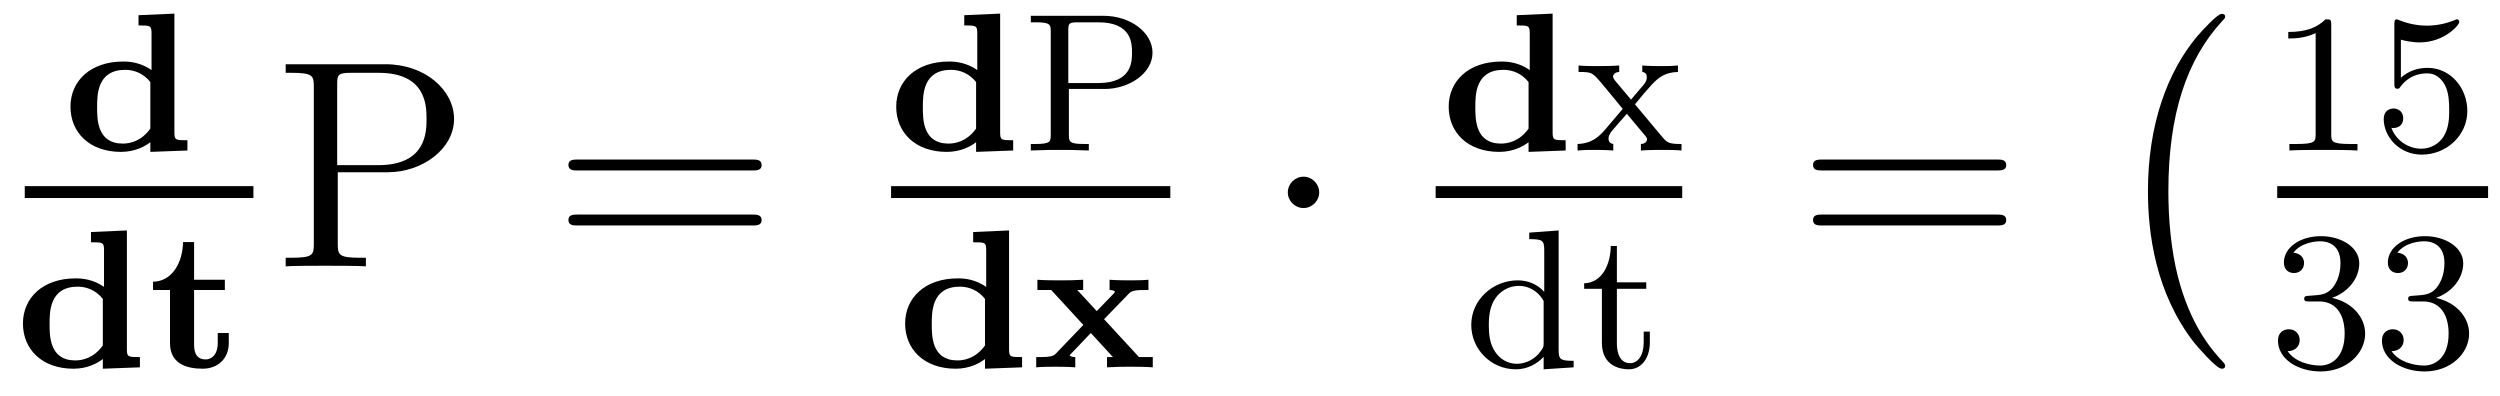 <?xml version='1.0' encoding='UTF-8'?>
<!-- This file was generated by dvisvgm 2.8.1 -->
<svg version='1.1' xmlns='http://www.w3.org/2000/svg' xmlns:xlink='http://www.w3.org/1999/xlink' width='101pt' height='16pt' viewBox='0 -16 101 16'>
<g id='page1'>
<g transform='matrix(1 0 0 -1 -129 649)'>
<path d='M134.596 664.386V663.972C135.066 663.972 135.122 663.972 135.122 663.661V662.171C134.692 662.466 134.277 662.514 133.982 662.514C132.636 662.514 131.847 661.717 131.847 660.689C131.847 659.645 132.62 658.864 133.887 658.864C134.468 658.864 134.867 659.095 135.074 659.255V658.864L136.572 658.92V659.334C136.102 659.334 136.046 659.334 136.046 659.645V664.45L134.596 664.386ZM135.074 659.804C134.699 659.278 134.229 659.199 133.958 659.199C132.923 659.199 132.923 660.187 132.923 660.665C132.923 661.167 132.923 662.179 134.062 662.179C134.428 662.179 134.803 662.028 135.074 661.685V659.804Z'/>
<path d='M130 657H139.238V657.48H130'/>
<path d='M132.676 655.626V655.212C133.146 655.212 133.202 655.212 133.202 654.901V653.411C132.772 653.706 132.357 653.754 132.062 653.754C130.716 653.754 129.927 652.957 129.927 651.929C129.927 650.885 130.7 650.104 131.967 650.104C132.548 650.104 132.947 650.335 133.154 650.495V650.104L134.652 650.16V650.574C134.182 650.574 134.126 650.574 134.126 650.885V655.69L132.676 655.626ZM133.154 651.044C132.779 650.518 132.309 650.439 132.038 650.439C131.003 650.439 131.003 651.427 131.003 651.905C131.003 652.407 131.003 653.419 132.142 653.419C132.508 653.419 132.883 653.268 133.154 652.925V651.044ZM136.841 653.284H138.084V653.698H136.841V655.22H136.394C136.386 654.431 135.98 653.634 135.183 653.618V653.284H135.868V651.14C135.868 650.319 136.514 650.104 137.191 650.104C137.797 650.104 138.243 650.511 138.243 651.14V651.547H137.797V651.156C137.797 650.606 137.494 650.479 137.311 650.479C136.849 650.479 136.841 650.901 136.841 651.116V653.284Z'/>
<path d='M142.646 658.041H144.666C146.065 658.041 147.344 658.986 147.344 660.193C147.344 661.353 146.184 662.405 144.571 662.405H140.542V662.058H140.781C141.642 662.058 141.678 661.938 141.678 661.496V655.148C141.678 654.706 141.642 654.587 140.781 654.587H140.542V654.24C140.829 654.264 141.809 654.264 142.156 654.264C142.514 654.264 143.495 654.264 143.782 654.24V654.587H143.543C142.682 654.587 142.646 654.706 142.646 655.148V658.041ZM142.622 658.328V661.58C142.622 661.974 142.646 662.058 143.172 662.058H144.296C146.232 662.058 146.232 660.707 146.232 660.193C146.232 659.691 146.232 658.328 144.284 658.328H142.622Z'/>
<path d='M159.387 658.113C159.554 658.113 159.77 658.113 159.77 658.328C159.77 658.555 159.566 658.555 159.387 658.555H152.346C152.179 658.555 151.964 658.555 151.964 658.34C151.964 658.113 152.167 658.113 152.346 658.113H159.387ZM159.387 655.89C159.554 655.89 159.77 655.89 159.77 656.105C159.77 656.332 159.566 656.332 159.387 656.332H152.346C152.179 656.332 151.964 656.332 151.964 656.117C151.964 655.89 152.167 655.89 152.346 655.89H159.387Z'/>
<path d='M167.956 664.386V663.972C168.426 663.972 168.482 663.972 168.482 663.661V662.171C168.052 662.466 167.637 662.514 167.342 662.514C165.996 662.514 165.207 661.717 165.207 660.689C165.207 659.645 165.98 658.864 167.247 658.864C167.828 658.864 168.227 659.095 168.434 659.255V658.864L169.932 658.92V659.334C169.462 659.334 169.406 659.334 169.406 659.645V664.45L167.956 664.386ZM168.434 659.804C168.059 659.278 167.589 659.199 167.318 659.199C166.283 659.199 166.283 660.187 166.283 660.665C166.283 661.167 166.283 662.179 167.422 662.179C167.788 662.179 168.163 662.028 168.434 661.685V659.804Z'/>
<path d='M172.183 661.406H173.633C174.613 661.406 175.562 662.036 175.562 662.872C175.562 663.653 174.717 664.362 173.569 664.362H170.645V664.099H170.82C171.434 664.099 171.45 664.012 171.45 663.717V659.565C171.45 659.271 171.434 659.183 170.82 659.183H170.645V658.92C171.322 658.944 171.338 658.944 171.816 658.944S172.31 658.944 172.988 658.92V659.183H172.812C172.199 659.183 172.183 659.271 172.183 659.565V661.406ZM172.159 661.645V663.773C172.159 664.044 172.175 664.099 172.542 664.099H173.37C174.733 664.099 174.733 663.231 174.733 662.872C174.733 662.522 174.733 661.645 173.37 661.645H172.159Z'/>
<path d='M165 657H176.281V657.48H165'/>
<path d='M168.316 655.626V655.212C168.786 655.212 168.842 655.212 168.842 654.901V653.411C168.412 653.706 167.997 653.754 167.702 653.754C166.356 653.754 165.567 652.957 165.567 651.929C165.567 650.885 166.34 650.104 167.607 650.104C168.188 650.104 168.587 650.335 168.794 650.495V650.104L170.292 650.16V650.574C169.822 650.574 169.766 650.574 169.766 650.885V655.69L168.316 655.626ZM168.794 651.044C168.419 650.518 167.949 650.439 167.678 650.439C166.643 650.439 166.643 651.427 166.643 651.905C166.643 652.407 166.643 653.419 167.782 653.419C168.148 653.419 168.523 653.268 168.794 652.925V651.044ZM173.604 652.104L174.616 653.148C174.744 653.284 174.983 653.284 175.397 653.284V653.698C175.158 653.674 174.799 653.674 174.64 653.674C174.568 653.674 174.106 653.674 173.827 653.698V653.284C173.907 653.284 174.042 653.26 174.042 653.212C174.042 653.188 173.995 653.14 173.986 653.132L173.309 652.431L172.521 653.284H172.76V653.698C172.297 653.674 172.194 653.674 171.803 653.674C171.66 653.674 171.19 653.674 170.911 653.698V653.284H171.469L172.767 651.873L171.66 650.718C171.572 650.63 171.492 650.574 170.998 650.574H170.863V650.16C171.11 650.184 171.477 650.184 171.62 650.184C171.668 650.184 172.162 650.184 172.441 650.16V650.574C172.289 650.574 172.25 650.614 172.21 650.646L173.07 651.547L173.963 650.574H173.724V650.16C174.186 650.184 174.289 650.184 174.68 650.184C174.799 650.184 175.293 650.184 175.572 650.16V650.574H175.015L173.604 652.104Z'/>
<path d='M182.295 657.228C182.295 657.575 182.008 657.862 181.662 657.862C181.315 657.862 181.028 657.575 181.028 657.228C181.028 656.882 181.315 656.595 181.662 656.595C182.008 656.595 182.295 656.882 182.295 657.228Z'/>
<path d='M190.276 664.386V663.972C190.746 663.972 190.802 663.972 190.802 663.661V662.171C190.372 662.466 189.957 662.514 189.662 662.514C188.316 662.514 187.527 661.717 187.527 660.689C187.527 659.645 188.3 658.864 189.567 658.864C190.148 658.864 190.547 659.095 190.754 659.255V658.864L192.252 658.92V659.334C191.782 659.334 191.726 659.334 191.726 659.645V664.45L190.276 664.386ZM190.754 659.804C190.379 659.278 189.909 659.199 189.638 659.199C188.603 659.199 188.603 660.187 188.603 660.665C188.603 661.167 188.603 662.179 189.742 662.179C190.108 662.179 190.483 662.028 190.754 661.685V659.804Z'/>
<path d='M195.053 660.785C195.276 661.063 195.506 661.334 195.746 661.597C196.009 661.876 196.288 662.083 196.789 662.092V662.354C196.48 662.33 196.463 662.33 196.104 662.33C196.064 662.33 195.595 662.33 195.348 662.354V662.092C195.499 662.076 195.53 661.98 195.53 661.876C195.53 661.773 195.491 661.677 195.395 661.566L194.893 660.976L194.263 661.725C194.168 661.837 194.168 661.892 194.168 661.908C194.168 661.964 194.216 662.083 194.416 662.092V662.354C194.096 662.33 193.65 662.33 193.562 662.33C193.42 662.33 193.013 662.33 192.774 662.354V662.092C193.315 662.092 193.324 662.083 193.738 661.597L194.558 660.601L193.834 659.749C193.634 659.526 193.339 659.199 192.733 659.183V658.92C193.028 658.944 193.085 658.944 193.42 658.944C193.435 658.944 193.921 658.944 194.177 658.92V659.183C194.072 659.199 193.985 659.255 193.985 659.398C193.985 659.542 194.081 659.653 194.105 659.693C194.304 659.932 194.519 660.171 194.726 660.402L195.379 659.621C195.539 659.438 195.539 659.422 195.539 659.366C195.539 659.302 195.484 659.191 195.292 659.183V658.92C195.635 658.944 195.992 658.944 196.145 658.944C196.288 658.944 196.694 658.944 196.933 658.92V659.183C196.439 659.183 196.36 659.223 196.152 659.47L195.053 660.785Z'/>
<path d='M187 657H196.961V657.48H187'/>
<path d='M190.782 655.602V655.339C191.323 655.339 191.387 655.284 191.387 654.893V653.212C191.108 653.515 190.734 653.674 190.319 653.674C189.323 653.674 188.439 652.901 188.439 651.873C188.439 650.893 189.236 650.08 190.24 650.08C190.71 650.08 191.1 650.303 191.363 650.582V650.08L192.575 650.16V650.423C192.032 650.423 191.969 650.479 191.969 650.869V655.69L190.782 655.602ZM191.363 651.148C191.363 651.005 191.363 650.973 191.244 650.813C191.021 650.495 190.654 650.303 190.28 650.303C189.913 650.303 189.594 650.495 189.403 650.789C189.188 651.1 189.148 651.491 189.148 651.865C189.148 652.327 189.22 652.654 189.403 652.933C189.594 653.228 189.953 653.451 190.359 653.451C190.742 653.451 191.124 653.26 191.363 652.845V651.148ZM194.322 653.332H195.509V653.594H194.322V655.061H194.075C194.068 654.335 193.74 653.578 193 653.554V653.332H193.716V651.156C193.716 650.224 194.434 650.08 194.801 650.08C195.334 650.08 195.653 650.558 195.653 651.156V651.602H195.406V651.172C195.406 650.622 195.158 650.327 194.856 650.327C194.322 650.327 194.322 651.012 194.322 651.14V653.332Z'/>
<path d='M209.669 658.113C209.837 658.113 210.052 658.113 210.052 658.328C210.052 658.555 209.849 658.555 209.669 658.555H202.628C202.46 658.555 202.246 658.555 202.246 658.34C202.246 658.113 202.448 658.113 202.628 658.113H209.669ZM209.669 655.89C209.837 655.89 210.052 655.89 210.052 656.105C210.052 656.332 209.849 656.332 209.669 656.332H202.628C202.46 656.332 202.246 656.332 202.246 656.117C202.246 655.89 202.448 655.89 202.628 655.89H209.669Z'/>
<path d='M218.897 650.225C218.897 650.272 218.873 650.297 218.849 650.332C218.299 650.918 217.487 651.886 216.984 653.835C216.709 654.923 216.602 656.154 216.602 657.266C216.602 660.41 217.355 662.609 218.789 664.163C218.897 664.271 218.897 664.295 218.897 664.319C218.897 664.438 218.801 664.438 218.754 664.438C218.574 664.438 217.928 663.721 217.774 663.542C216.554 662.095 215.777 659.943 215.777 657.278C215.777 655.58 216.076 653.178 217.642 651.157C217.762 651.014 218.538 650.105 218.754 650.105C218.801 650.105 218.897 650.105 218.897 650.225Z'/>
<path d='M223.182 663.996C223.182 664.211 223.166 664.219 222.95 664.219C222.624 663.9 222.202 663.709 221.446 663.709V663.446C221.66 663.446 222.09 663.446 222.552 663.661V659.573C222.552 659.278 222.529 659.183 221.772 659.183H221.492V658.92C221.819 658.944 222.505 658.944 222.864 658.944C223.222 658.944 223.915 658.944 224.242 658.92V659.183H223.963C223.206 659.183 223.182 659.278 223.182 659.573V663.996ZM225.996 663.398C226.099 663.366 226.418 663.287 226.752 663.287C227.749 663.287 228.354 663.988 228.354 664.107C228.354 664.195 228.299 664.219 228.258 664.219C228.242 664.219 228.227 664.219 228.155 664.179C227.844 664.06 227.478 663.964 227.047 663.964C226.577 663.964 226.187 664.083 225.94 664.179C225.86 664.219 225.844 664.219 225.836 664.219C225.732 664.219 225.732 664.131 225.732 663.988V661.653C225.732 661.51 225.732 661.414 225.86 661.414C225.924 661.414 225.948 661.446 225.988 661.51C226.084 661.629 226.386 662.036 227.064 662.036C227.509 662.036 227.725 661.669 227.796 661.518C227.932 661.231 227.948 660.864 227.948 660.553C227.948 660.259 227.94 659.828 227.717 659.478C227.566 659.239 227.246 658.992 226.824 658.992C226.307 658.992 225.797 659.318 225.613 659.836C225.637 659.828 225.685 659.828 225.692 659.828C225.916 659.828 226.091 659.972 226.091 660.219C226.091 660.514 225.86 660.617 225.701 660.617C225.557 660.617 225.302 660.537 225.302 660.195C225.302 659.478 225.924 658.753 226.841 658.753C227.837 658.753 228.68 659.526 228.68 660.514C228.68 661.438 228.012 662.259 227.071 662.259C226.673 662.259 226.298 662.131 225.996 661.86V663.398Z'/>
<path d='M221 657H229.519V657.48H221'/>
<path d='M222.696 652.822C223.326 652.822 223.724 652.359 223.724 651.522C223.724 650.527 223.158 650.232 222.736 650.232C222.298 650.232 221.7 650.391 221.42 650.813C221.708 650.813 221.908 650.997 221.908 651.26C221.908 651.515 221.724 651.698 221.468 651.698C221.254 651.698 221.03 651.562 221.03 651.244C221.03 650.487 221.844 649.993 222.752 649.993C223.812 649.993 224.552 650.726 224.552 651.522C224.552 652.184 224.027 652.79 223.214 652.965C223.843 653.188 224.314 653.73 224.314 654.367C224.314 655.005 223.596 655.459 222.768 655.459C221.915 655.459 221.269 654.997 221.269 654.391C221.269 654.096 221.468 653.969 221.676 653.969C221.923 653.969 222.083 654.144 222.083 654.375C222.083 654.67 221.827 654.782 221.652 654.79C221.987 655.228 222.6 655.252 222.744 655.252C222.95 655.252 223.556 655.188 223.556 654.367C223.556 653.809 223.326 653.475 223.214 653.347C222.976 653.1 222.792 653.084 222.306 653.052C222.154 653.045 222.09 653.037 222.09 652.933C222.09 652.822 222.162 652.822 222.298 652.822H222.696ZM226.896 652.822C227.526 652.822 227.924 652.359 227.924 651.522C227.924 650.527 227.358 650.232 226.936 650.232C226.498 650.232 225.9 650.391 225.62 650.813C225.908 650.813 226.108 650.997 226.108 651.26C226.108 651.515 225.924 651.698 225.668 651.698C225.454 651.698 225.23 651.562 225.23 651.244C225.23 650.487 226.044 649.993 226.952 649.993C228.012 649.993 228.752 650.726 228.752 651.522C228.752 652.184 228.227 652.79 227.414 652.965C228.043 653.188 228.514 653.73 228.514 654.367C228.514 655.005 227.796 655.459 226.968 655.459C226.115 655.459 225.469 654.997 225.469 654.391C225.469 654.096 225.668 653.969 225.876 653.969C226.123 653.969 226.283 654.144 226.283 654.375C226.283 654.67 226.027 654.782 225.852 654.79C226.187 655.228 226.8 655.252 226.944 655.252C227.15 655.252 227.756 655.188 227.756 654.367C227.756 653.809 227.526 653.475 227.414 653.347C227.176 653.1 226.992 653.084 226.506 653.052C226.354 653.045 226.29 653.037 226.29 652.933C226.29 652.822 226.362 652.822 226.498 652.822H226.896Z'/>
</g>
</g>
</svg>